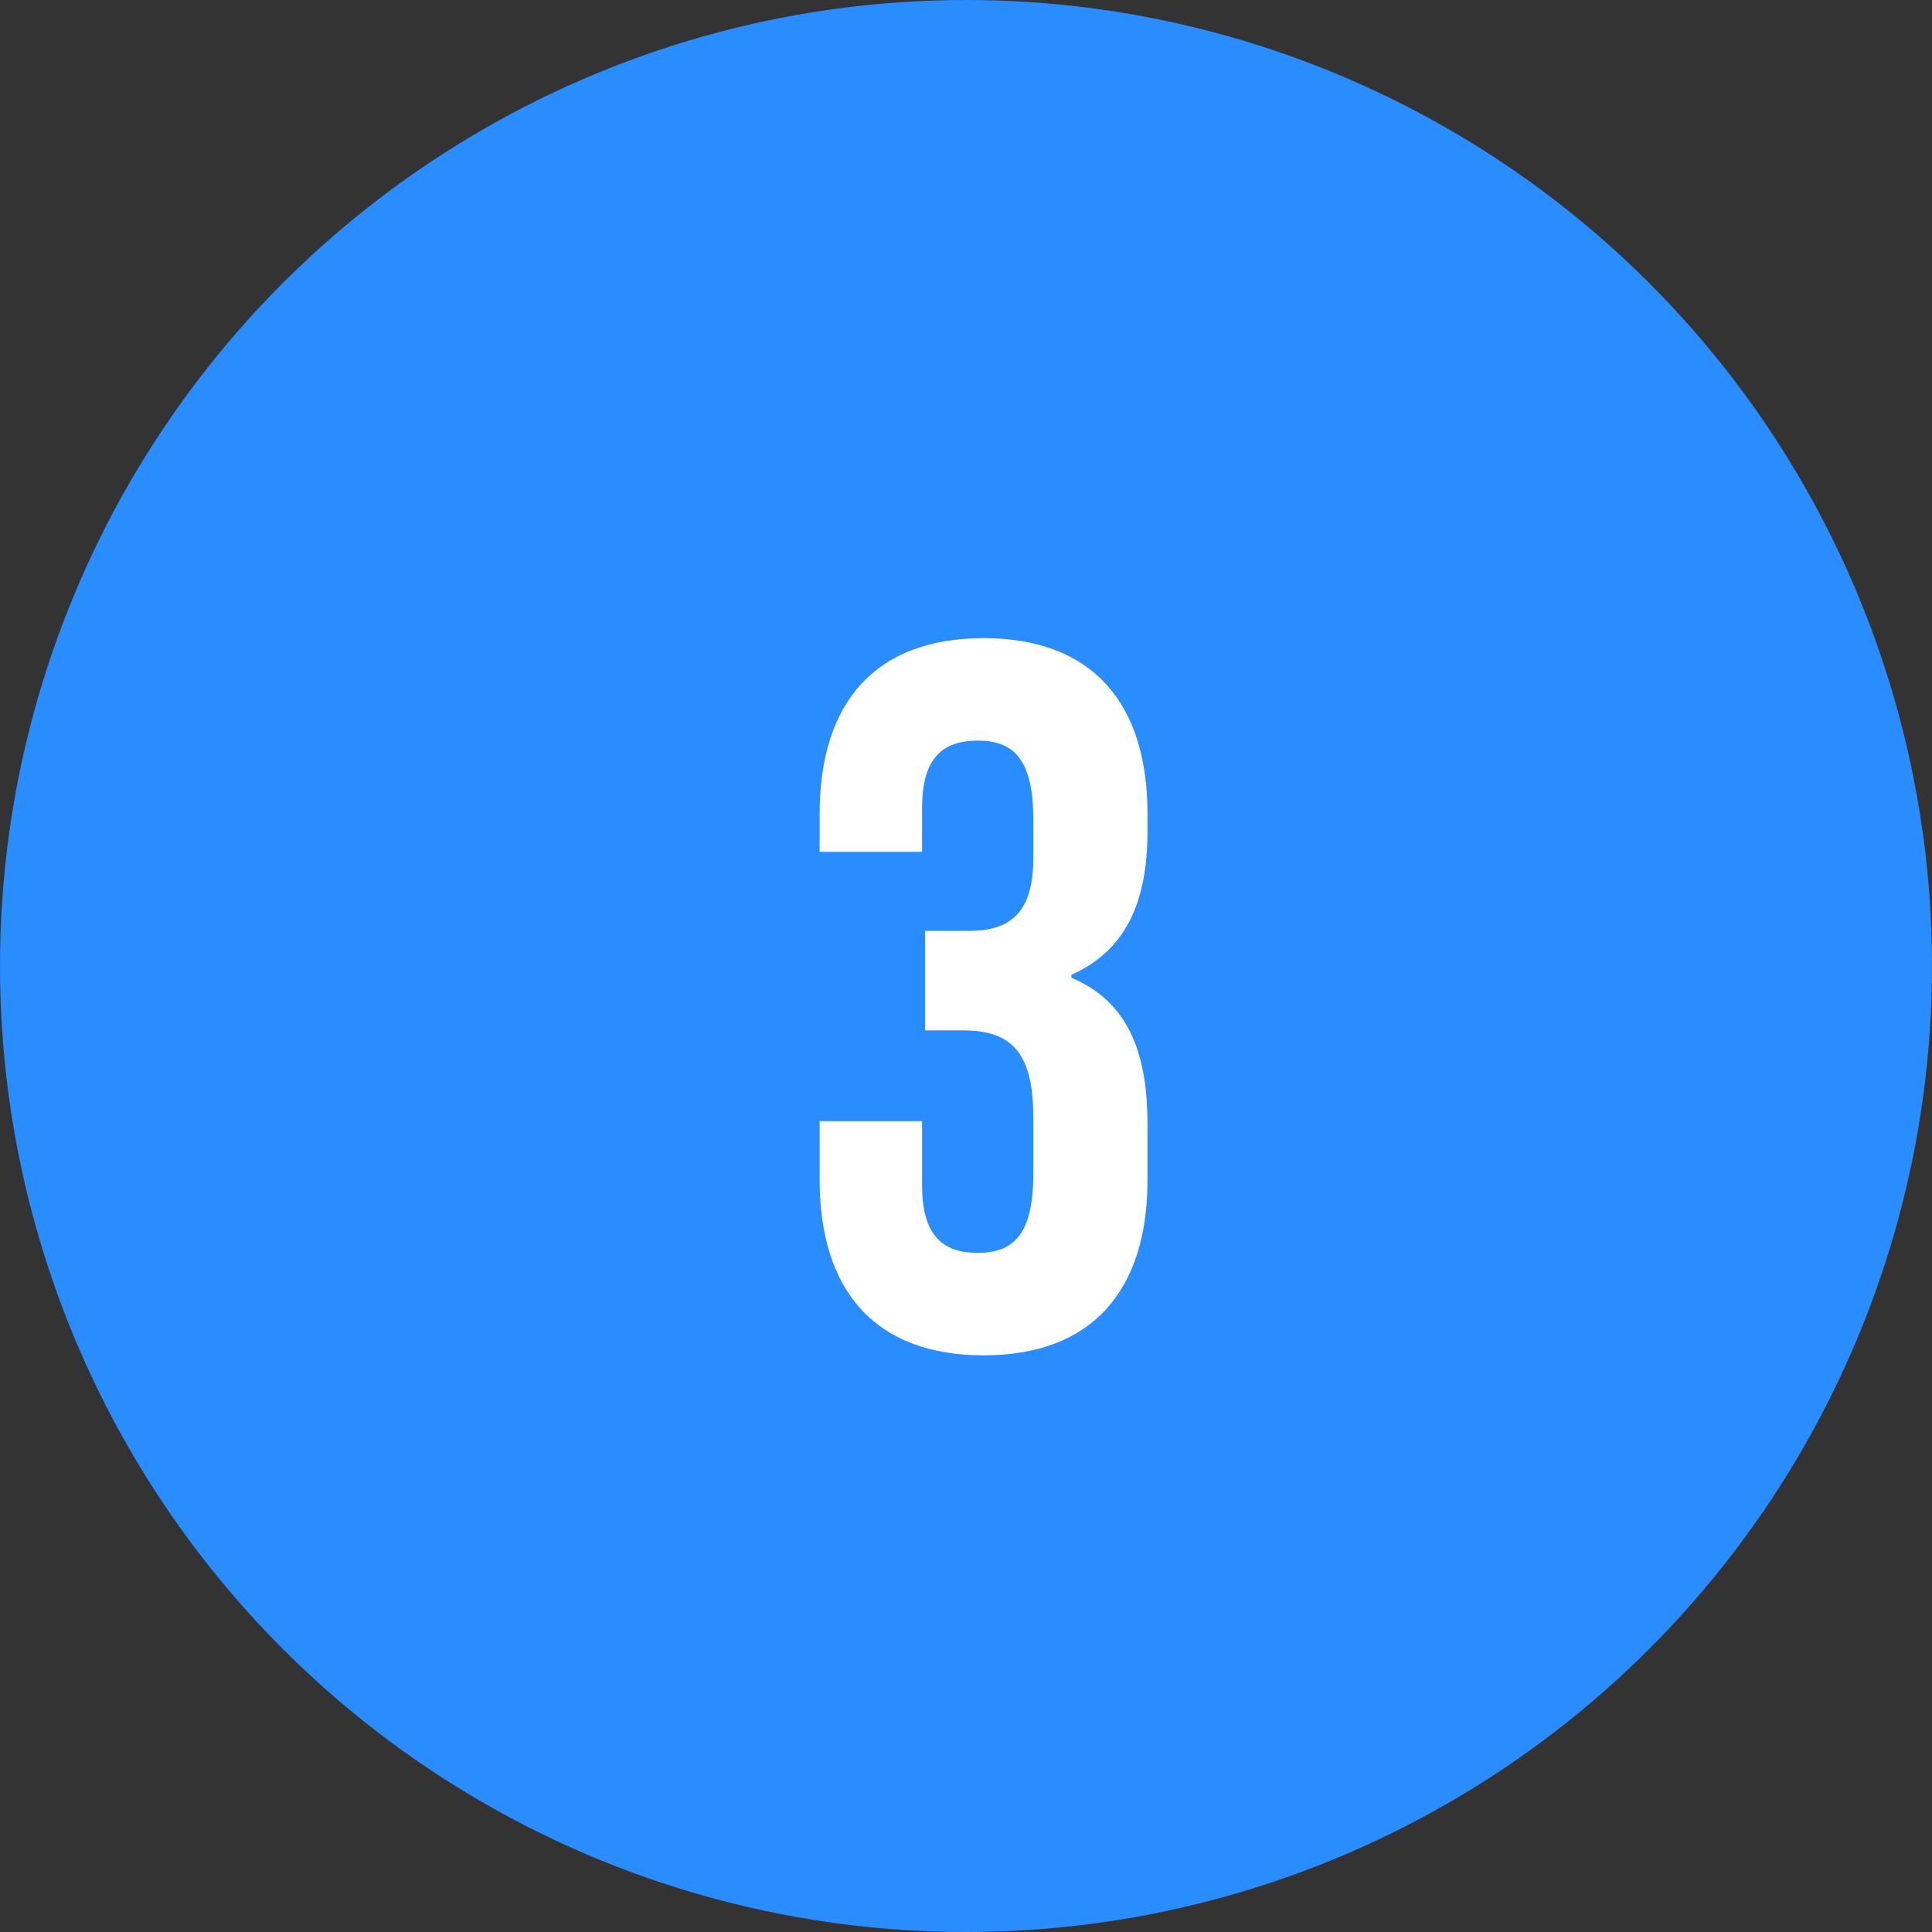 <?xml version="1.0" encoding="utf-8"?>
<!-- Generator: Adobe Illustrator 27.6.1, SVG Export Plug-In . SVG Version: 6.00 Build 0)  -->
<svg version="1.1" id="Layer_1" xmlns="http://www.w3.org/2000/svg" xmlns:xlink="http://www.w3.org/1999/xlink" x="0px" y="0px"
	 viewBox="0 0 66 66" style="enable-background:new 0 0 66 66;" xml:space="preserve">
<rect x="0" y="0" width="66" height="66" fill="#333333" stroke="none"/>
<style type="text/css">
	.st0{fill:#298CFF;}
	.st1{enable-background:new    ;}
	.st2{fill:#FFFFFF;}
</style>
<circle id="Circle" class="st0" cx="33" cy="33" r="33"/>
<g class="st1">
	<path class="st2" d="M35.3,28c0-2.1-0.7-2.7-1.9-2.7c-1.2,0-1.9,0.6-1.9,2.3v1.5h-3.5v-1.3c0-3.8,1.9-6,5.6-6c3.7,0,5.6,2.2,5.6,6
		v0.6c0,2.5-0.8,4.1-2.6,4.9v0.1c1.9,0.8,2.6,2.5,2.6,5v1.9c0,3.8-1.9,6-5.6,6c-3.7,0-5.6-2.2-5.6-6v-2h3.5v2.2
		c0,1.7,0.7,2.3,1.9,2.3c1.2,0,1.9-0.6,1.9-2.7v-1.9c0-2.2-0.7-3-2.4-3h-1.3v-3.4h1.5c1.4,0,2.2-0.6,2.2-2.5V28z"/>
</g>
</svg>
